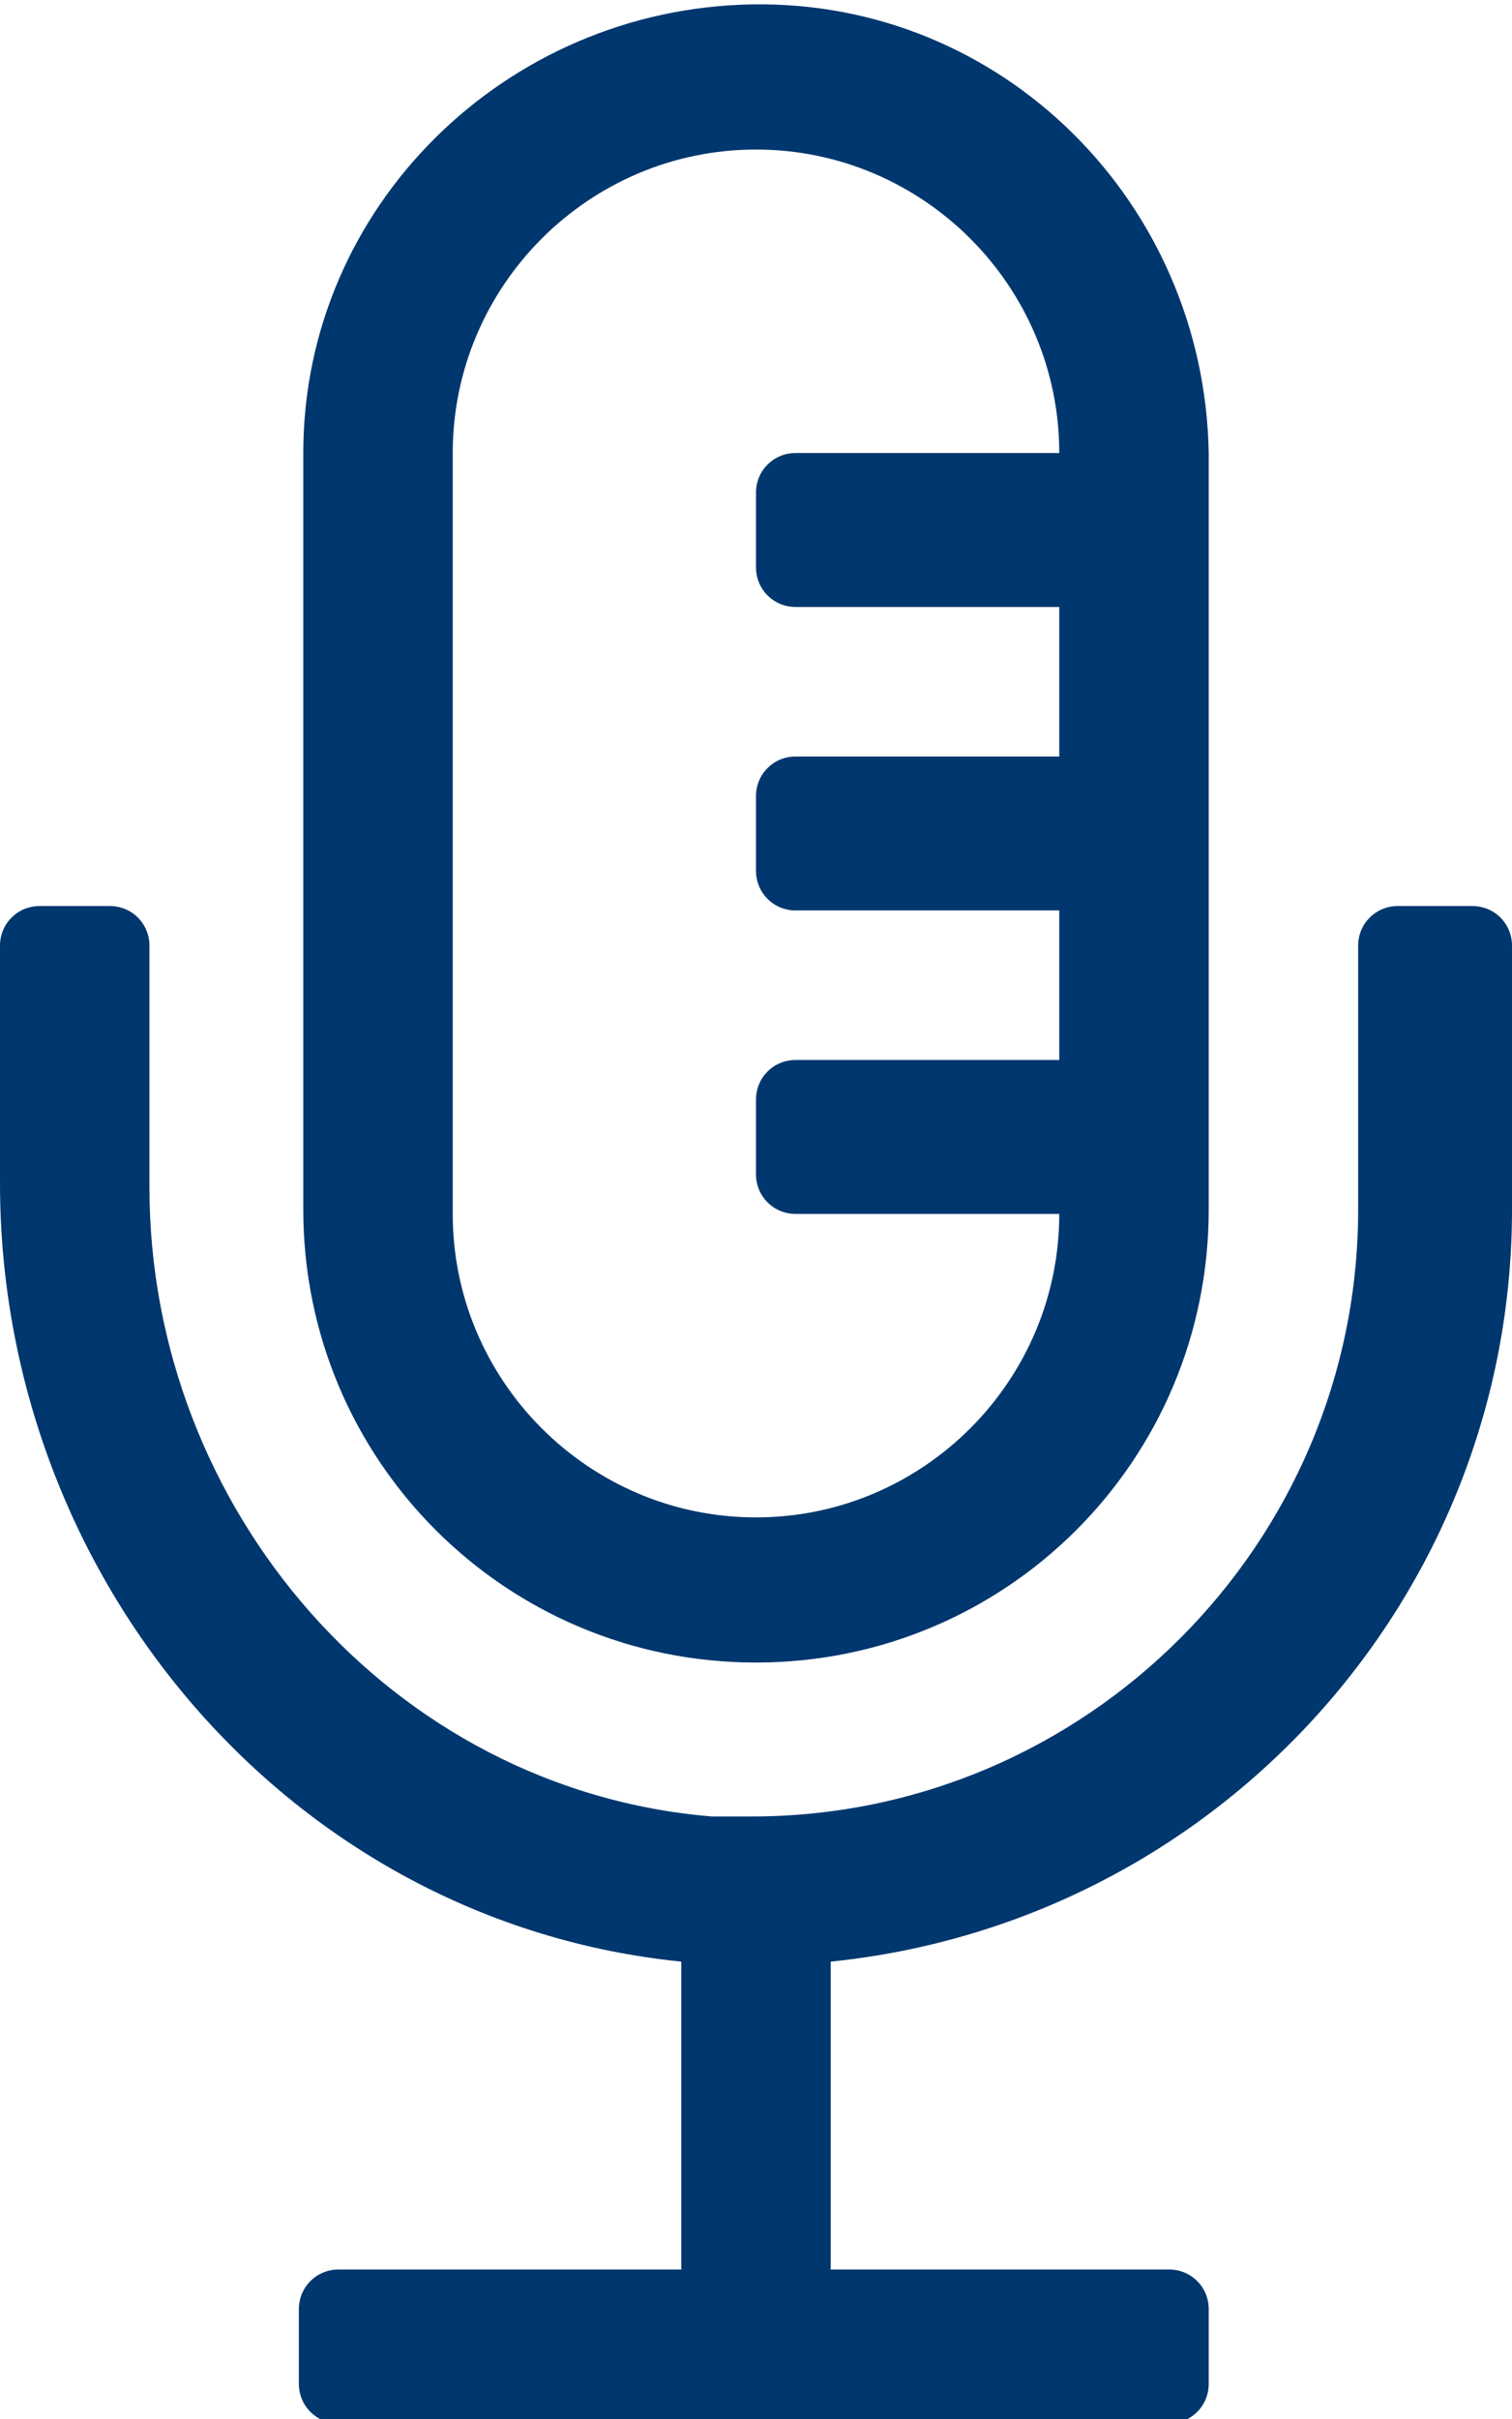 <?xml version="1.0" encoding="UTF-8"?>
<svg xmlns="http://www.w3.org/2000/svg" xmlns:xlink="http://www.w3.org/1999/xlink" version="1.1" id="Layer_1" x="0px" y="0px" viewBox="0 0 34.4 55" style="enable-background:new 0 0 34.4 55;" xml:space="preserve">
<style type="text/css">
	.st0{fill:#00376E;}
</style>
<path class="st0" d="M17.2,37.8c5.7,0,10.3-4.6,10.3-10.3c0,0,0,0,0,0V10.3C27.4,4.6,22.8,0,17.1,0.1C11.5,0.2,6.9,4.7,6.9,10.3  v17.2C6.9,33.2,11.5,37.8,17.2,37.8C17.2,37.8,17.2,37.8,17.2,37.8z M10.3,10.3c0-3.8,3.1-6.9,6.9-6.9s6.9,3.1,6.9,6.9h-6  c-0.5,0-0.9,0.4-0.9,0.9v1.7c0,0.5,0.4,0.9,0.9,0.9h6v3.4h-6c-0.5,0-0.9,0.4-0.9,0.9v1.7c0,0.5,0.4,0.9,0.9,0.9h6v3.4h-6  c-0.5,0-0.9,0.4-0.9,0.9v1.7c0,0.5,0.4,0.9,0.9,0.9h6c0,3.8-3.1,6.9-6.9,6.9s-6.9-3.1-6.9-6.9V10.3z M33.5,20.6h-1.7  c-0.5,0-0.9,0.4-0.9,0.9v6c0,7.6-6.2,13.8-13.8,13.8c-0.3,0-0.6,0-0.9,0C8.9,40.7,3.4,34.3,3.4,27v-5.5c0-0.5-0.4-0.9-0.9-0.9H0.9  C0.4,20.6,0,21,0,21.5v5.4c0,9,6.6,16.8,15.5,17.7v7H7.7c-0.5,0-0.9,0.4-0.9,0.9l0,0v1.7c0,0.5,0.4,0.9,0.9,0.9c0,0,0,0,0,0h18.9  c0.5,0,0.9-0.4,0.9-0.9l0,0v-1.7c0-0.5-0.4-0.9-0.9-0.9l0,0h-7.7v-7c8.8-0.9,15.5-8.3,15.5-17.1v-6C34.4,21,34,20.6,33.5,20.6  L33.5,20.6L33.5,20.6z"></path>
</svg>
